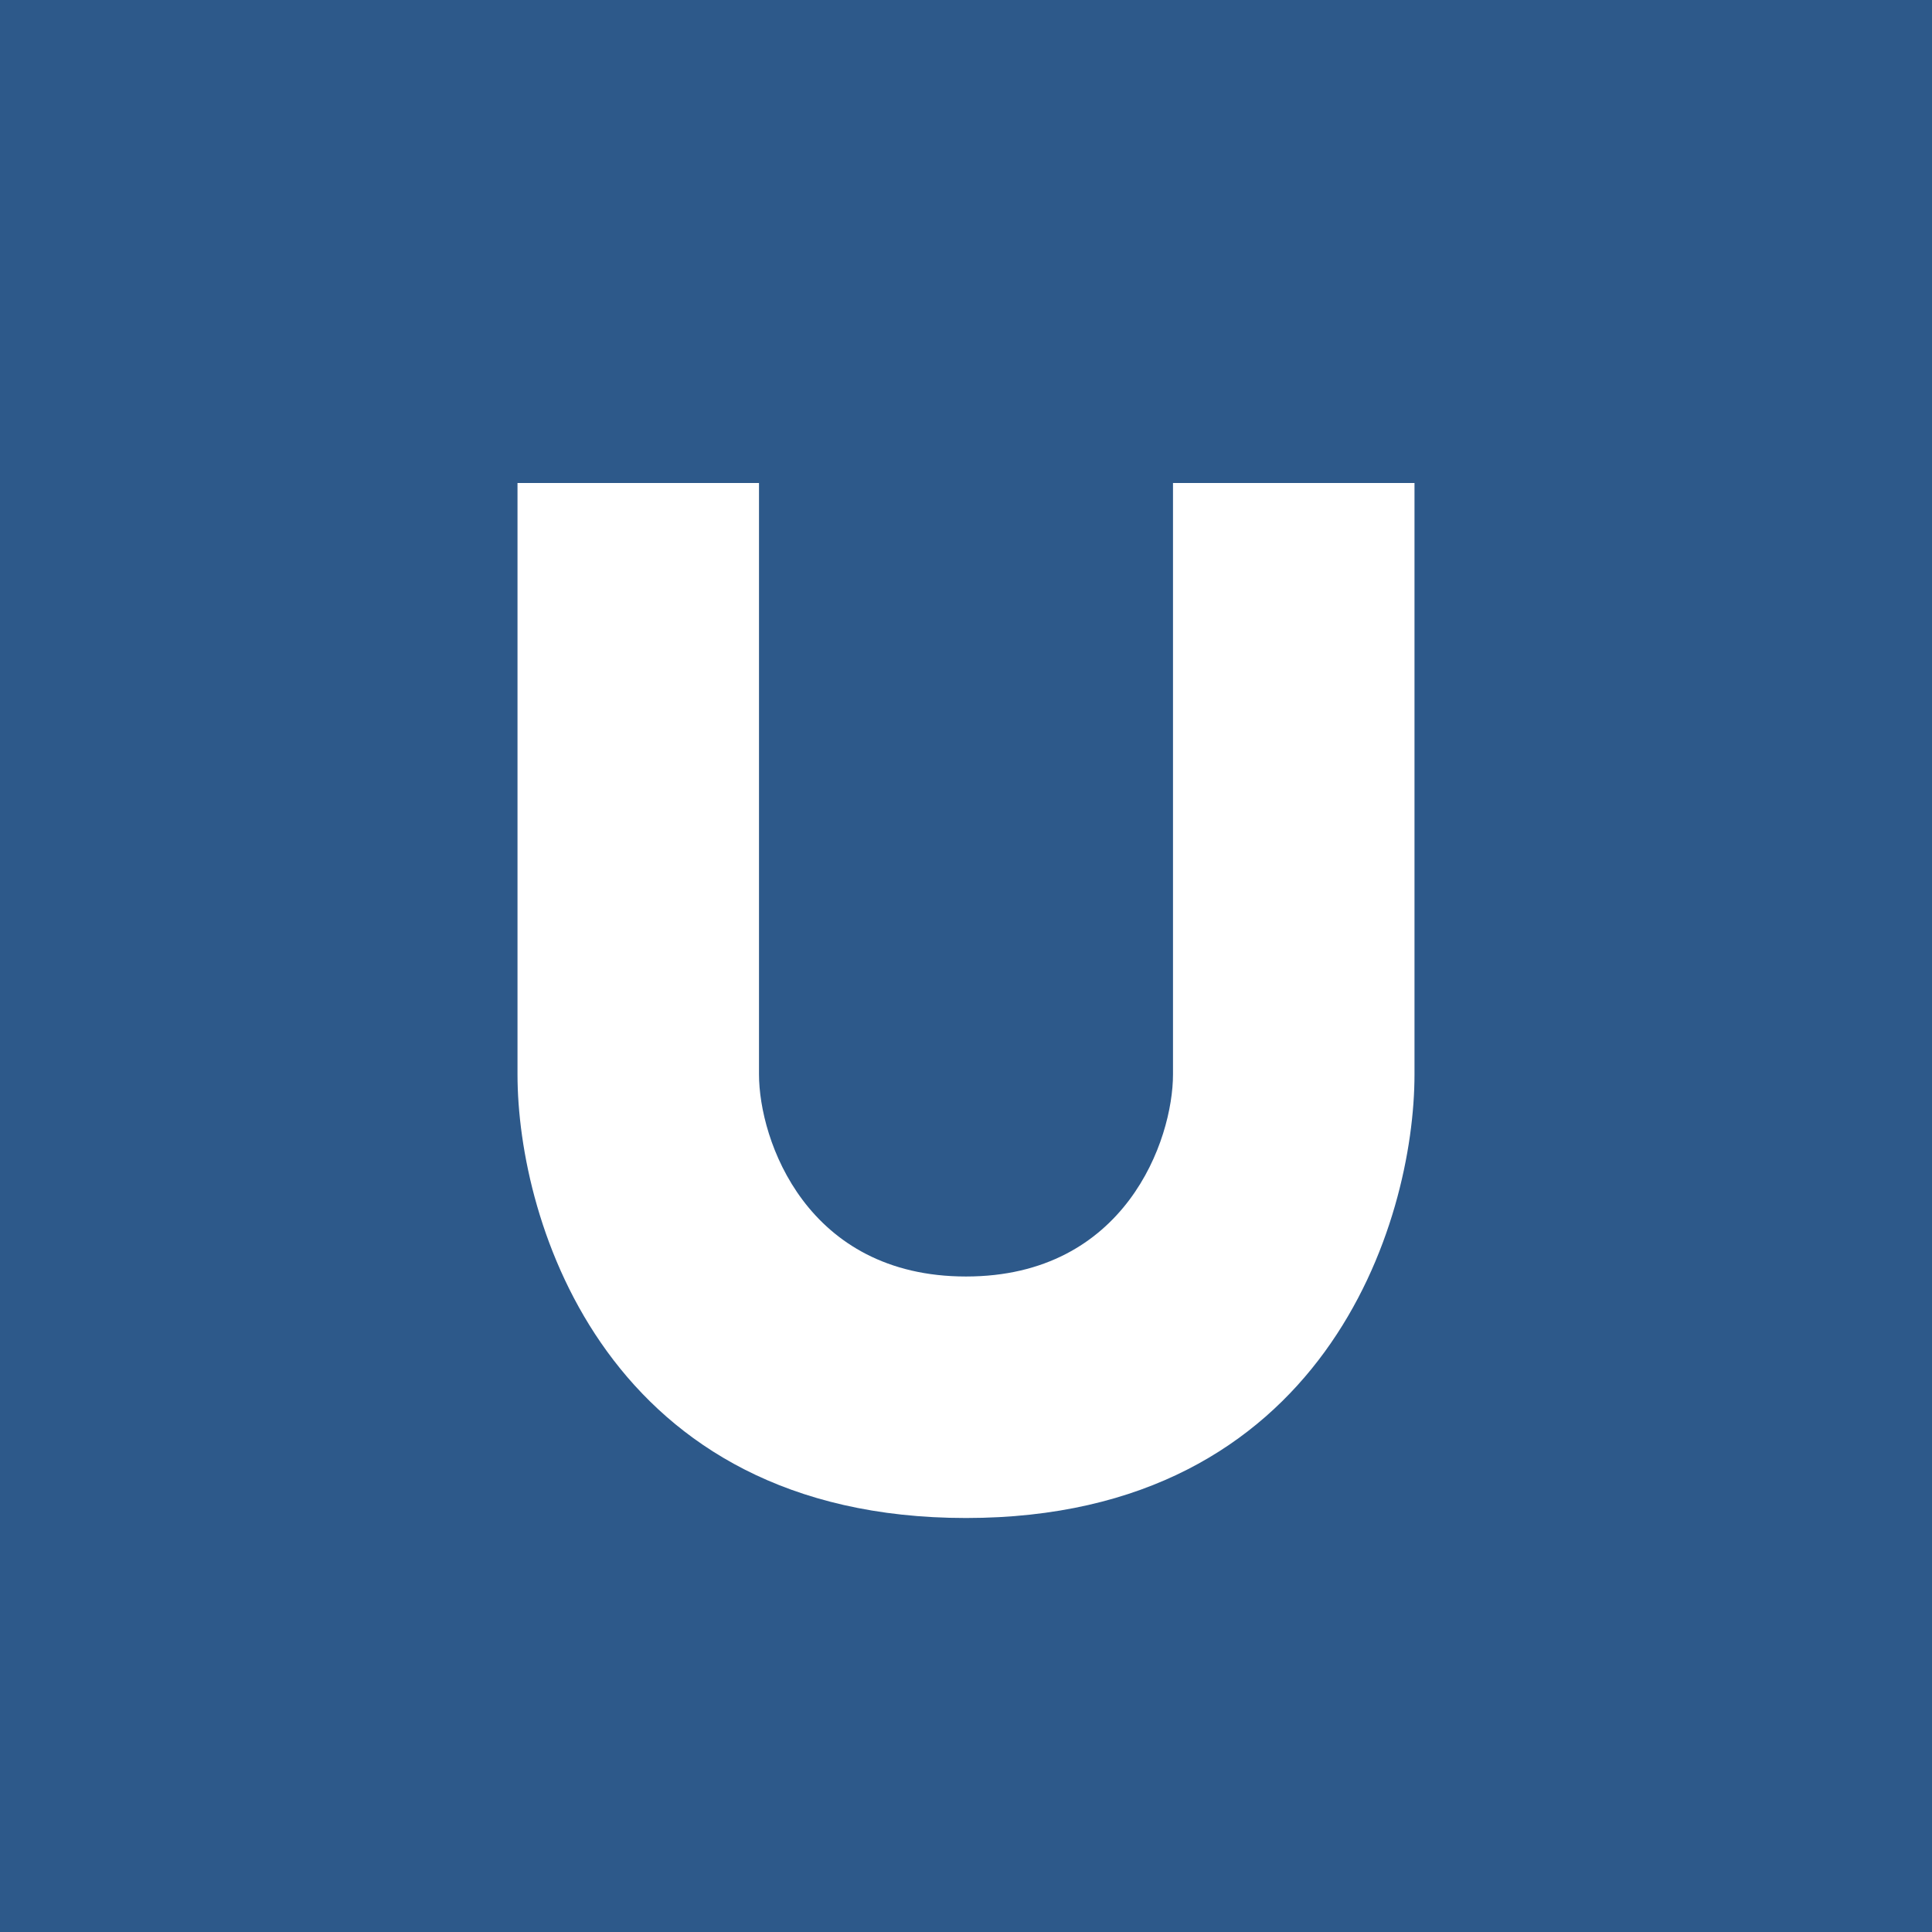 ﻿<?xml version="1.0" standalone="no"?>
<!DOCTYPE svg PUBLIC "-//W3C//DTD SVG 1.1//EN" 
"http://www.w3.org/Graphics/SVG/1.1/DTD/svg11.dtd">
<svg width="56" height="56" viewBox="0 0 56 56" xmlns="http://www.w3.org/2000/svg"><path fill="#2D598A" d="M0 0h56v56H0z"/><path d="M22 14h-7v17.14C15 35.43 17.6 44 28 44s13-8.57 13-12.86V14h-7v17.14c0 1.9-1.38 5.86-6 5.86s-6-3.95-6-5.86V14Z" fill="#fff"/></svg>